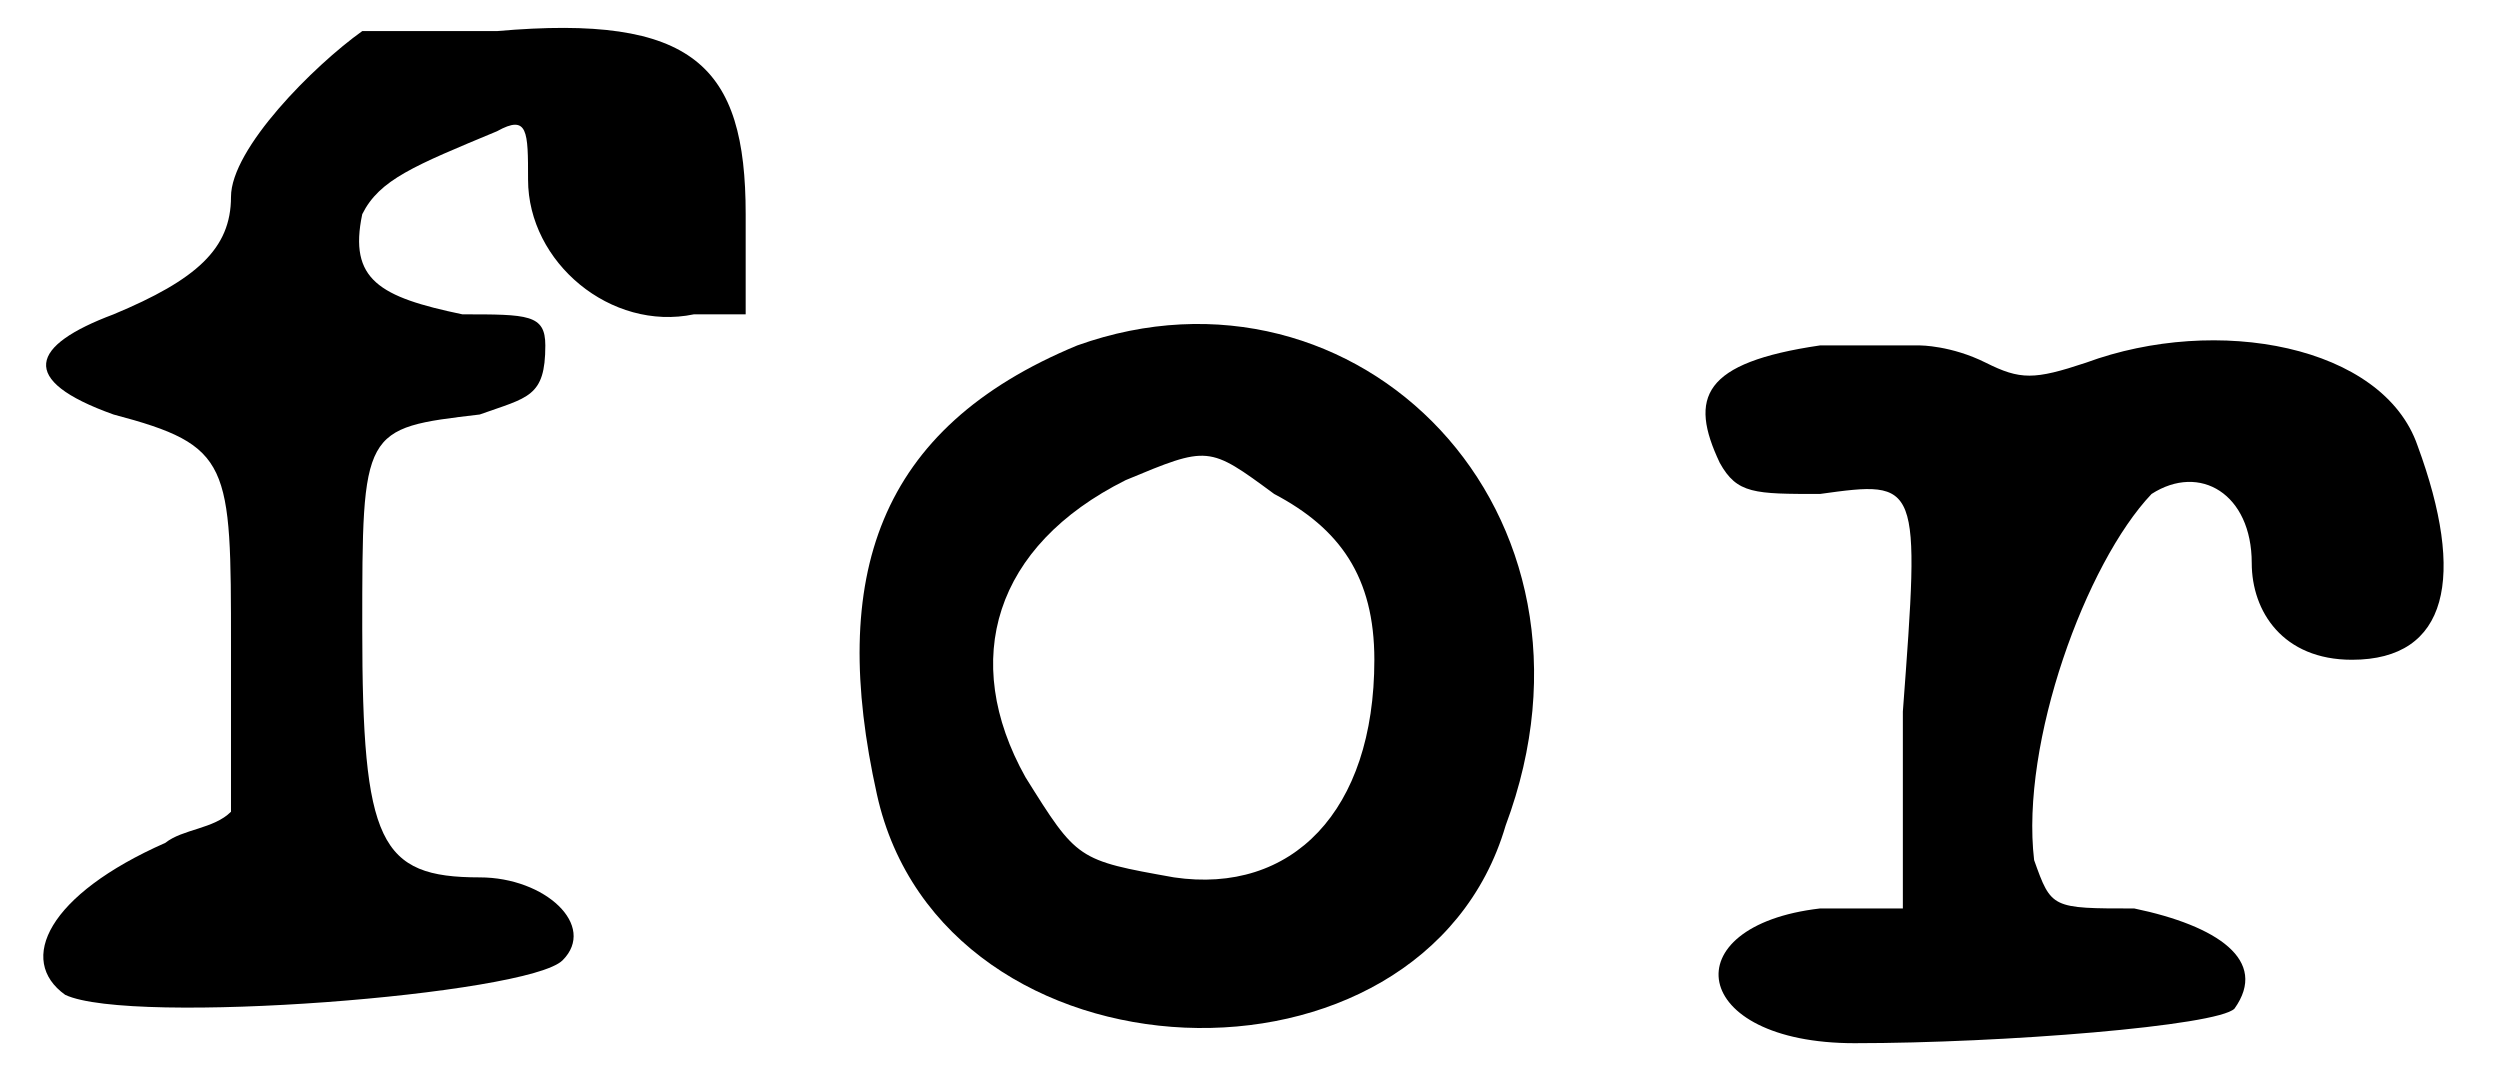 <?xml version='1.0' encoding='utf-8'?>
<svg xmlns="http://www.w3.org/2000/svg" xmlns:xlink="http://www.w3.org/1999/xlink" width="71px" height="31px" viewBox="0 0 714 316" version="1.1">
<defs>
<path id="gl2308" d="M 100 9 C 86 19 62 43 62 57 C 62 72 52 81 28 91 C 4 100 0 110 28 120 C 62 129 62 134 62 187 C 62 201 62 220 62 235 C 57 240 48 240 43 244 C 9 259 0 278 14 288 C 33 297 148 288 158 278 C 168 268 153 254 134 254 C 105 254 100 244 100 182 C 100 124 100 124 134 120 C 148 115 153 115 153 100 C 153 91 148 91 129 91 C 105 86 96 81 100 62 C 105 52 115 48 139 38 C 148 33 148 38 148 52 C 148 76 172 96 196 91 C 201 91 206 91 211 91 C 211 81 211 72 211 62 C 211 19 196 4 139 9 C 120 9 105 9 100 9 z" fill="black"/><!-- width=225 height=302 -->
<path id="gl2309" d="M 72 9 C 14 33 0 76 14 139 C 33 225 172 230 196 148 C 230 57 153 -20 72 9 M 129 52 C 148 62 158 76 158 100 C 158 144 134 168 100 163 C 72 158 72 158 57 134 C 38 100 48 67 86 48 C 110 38 110 38 129 52 z" fill="black"/><!-- width=220 height=220 -->
<path id="gl2310" d="M 38 9 C 4 14 0 24 9 43 C 14 52 19 52 38 52 C 67 48 67 48 62 115 C 62 134 62 153 62 172 C 52 172 48 172 38 172 C -5 177 0 211 48 211 C 91 211 153 206 158 201 C 168 187 153 177 129 172 C 105 172 105 172 100 158 C 96 124 115 72 134 52 C 148 43 163 52 163 72 C 163 86 172 100 192 100 C 220 100 225 76 211 38 C 201 9 153 0 115 14 C 100 19 96 19 86 14 C 76 9 67 9 67 9 C 67 9 52 9 38 9 z" fill="black"/><!-- width=230 height=225 -->
</defs>
<use xlink:href="#gl2308" x="0" y="0"/>
<use xlink:href="#gl2309" x="235" y="91"/>
<use xlink:href="#gl2310" x="484" y="91"/>
</svg>
